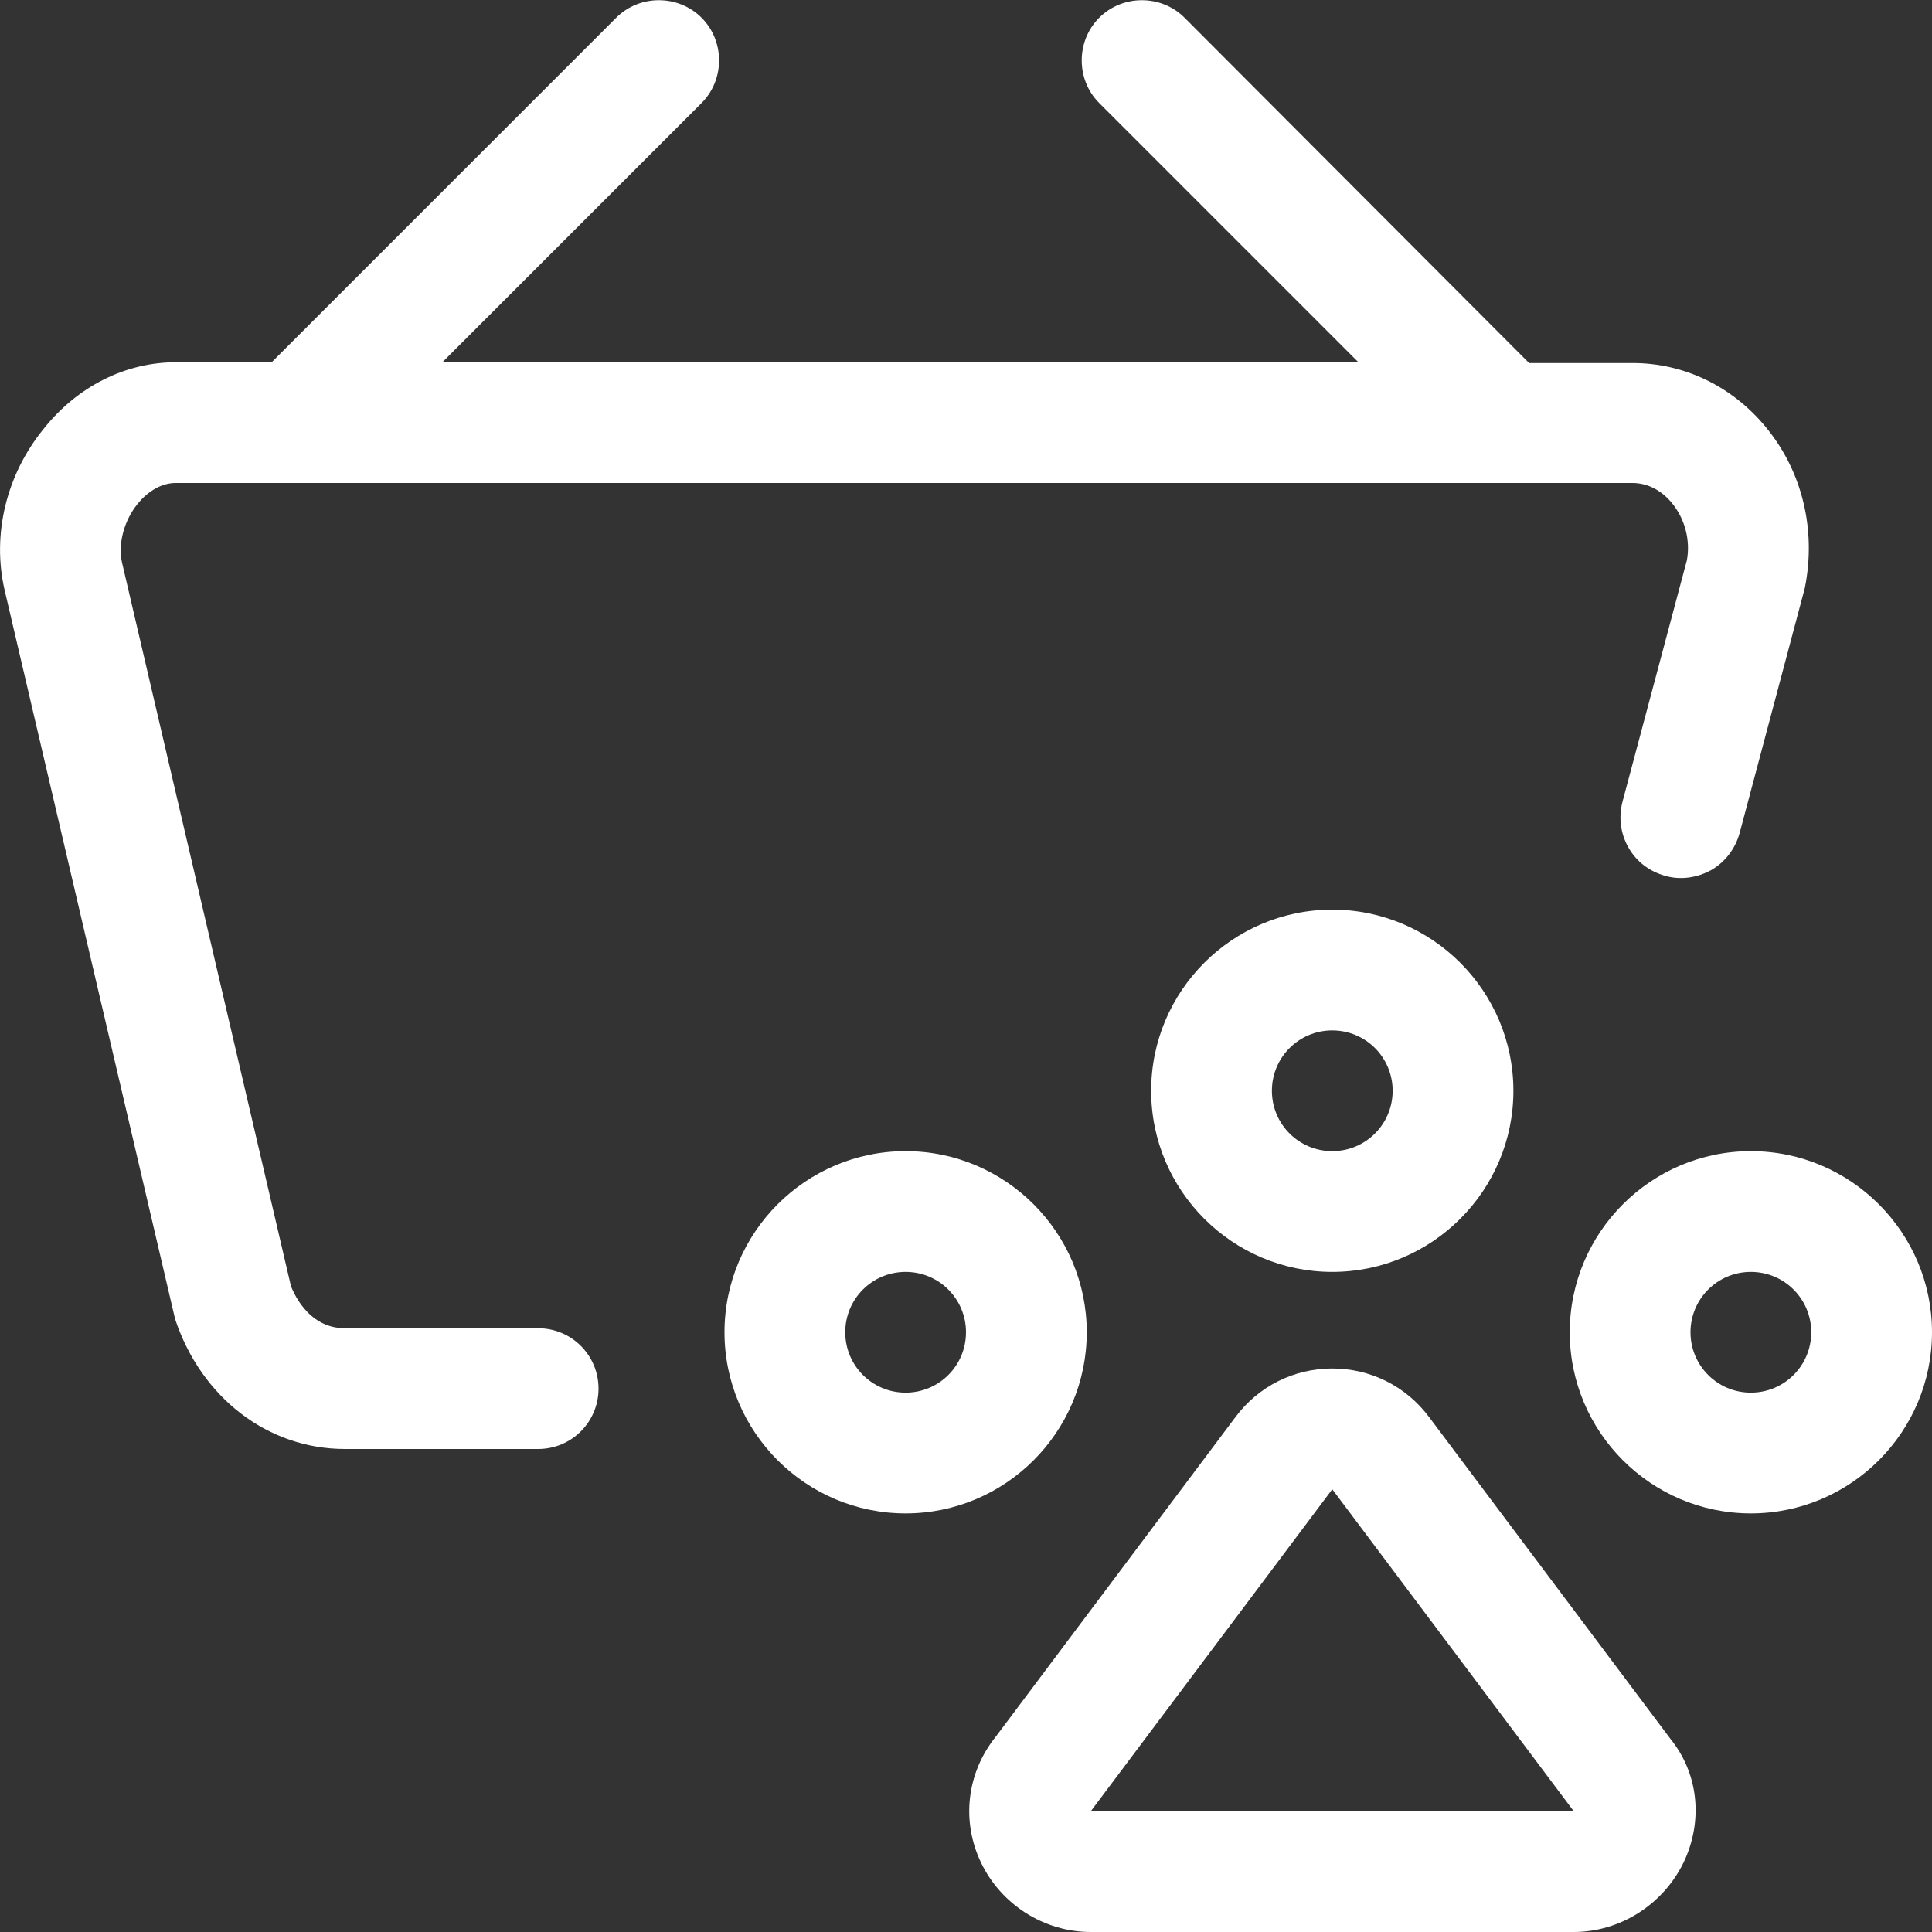 <svg xmlns="http://www.w3.org/2000/svg" id="Layer_2" data-name="Layer 2" viewBox="0 0 48 48"><rect x="0" y="0" width="48" height="48" fill="#333333" stroke="none"/><defs><style>      .cls-1 {        fill: #fff;      }    </style></defs><g id="Layer_1-2" data-name="Layer 1"><g><path class="cls-1" d="M13.37,33h-4.8c-.96,0-1.31-.98-1.34-1.04L3.03,13.97c-.1-.46.05-1.03.38-1.44.27-.34.62-.53.95-.53h36.2c.37,0,.72.18.98.5.33.4.46.94.37,1.42l-1.6,6c-.1.39-.05.79.15,1.14.2.35.52.59.91.7.38.11.79.05,1.14-.14.35-.2.6-.53.71-.92l1.62-6.09c.29-1.44-.06-2.9-.97-4-.83-1.01-2.03-1.59-3.3-1.59h-2.58L29.43.44c-.58-.58-1.54-.58-2.12,0-.58.58-.58,1.54,0,2.12l6.44,6.44H10.99l6.44-6.44c.58-.58.58-1.54,0-2.12-.58-.58-1.54-.58-2.12,0L6.75,9h-2.38c-1.25,0-2.45.6-3.29,1.66C.16,11.79-.2,13.27.11,14.64l4.24,18.13c.65,1.96,2.31,3.23,4.22,3.23h4.8c.83,0,1.5-.67,1.5-1.5s-.67-1.5-1.5-1.5Z"></path><path class="cls-1" d="M28.6,27.1c0,2.48,2.02,4.5,4.5,4.5s4.5-2.02,4.5-4.5-2.02-4.5-4.5-4.5-4.5,2.02-4.5,4.5ZM33.1,28.6c-.83,0-1.5-.67-1.5-1.5s.67-1.5,1.5-1.5,1.5.67,1.5,1.5-.67,1.5-1.5,1.5Z"></path><path class="cls-1" d="M43.5,28.6c-2.48,0-4.5,2.02-4.5,4.5s2.02,4.5,4.5,4.5,4.5-2.02,4.5-4.5-2.02-4.5-4.5-4.5ZM43.5,34.6c-.83,0-1.5-.67-1.5-1.5s.67-1.5,1.5-1.5,1.5.67,1.5,1.5-.67,1.5-1.5,1.5Z"></path><path class="cls-1" d="M35.5,35.2c-.57-.76-1.45-1.2-2.4-1.2s-1.83.44-2.4,1.2l-5.97,7.96c-.71.89-.85,2.08-.36,3.11.5,1.05,1.57,1.73,2.73,1.73h12c1.15,0,2.22-.68,2.73-1.73.49-1.03.37-2.21-.33-3.07l-6-8ZM39.1,45h-12s6-8,6-8c0,0,0,0,0,0h0s6,8,6,8Z"></path><path class="cls-1" d="M27,33.1c0-2.48-2.02-4.5-4.5-4.5s-4.5,2.02-4.5,4.5,2.02,4.5,4.5,4.5,4.5-2.02,4.5-4.5ZM22.5,34.6c-.83,0-1.5-.67-1.5-1.5s.67-1.5,1.5-1.5,1.5.67,1.5,1.5-.67,1.5-1.5,1.5Z"></path></g></g></svg>